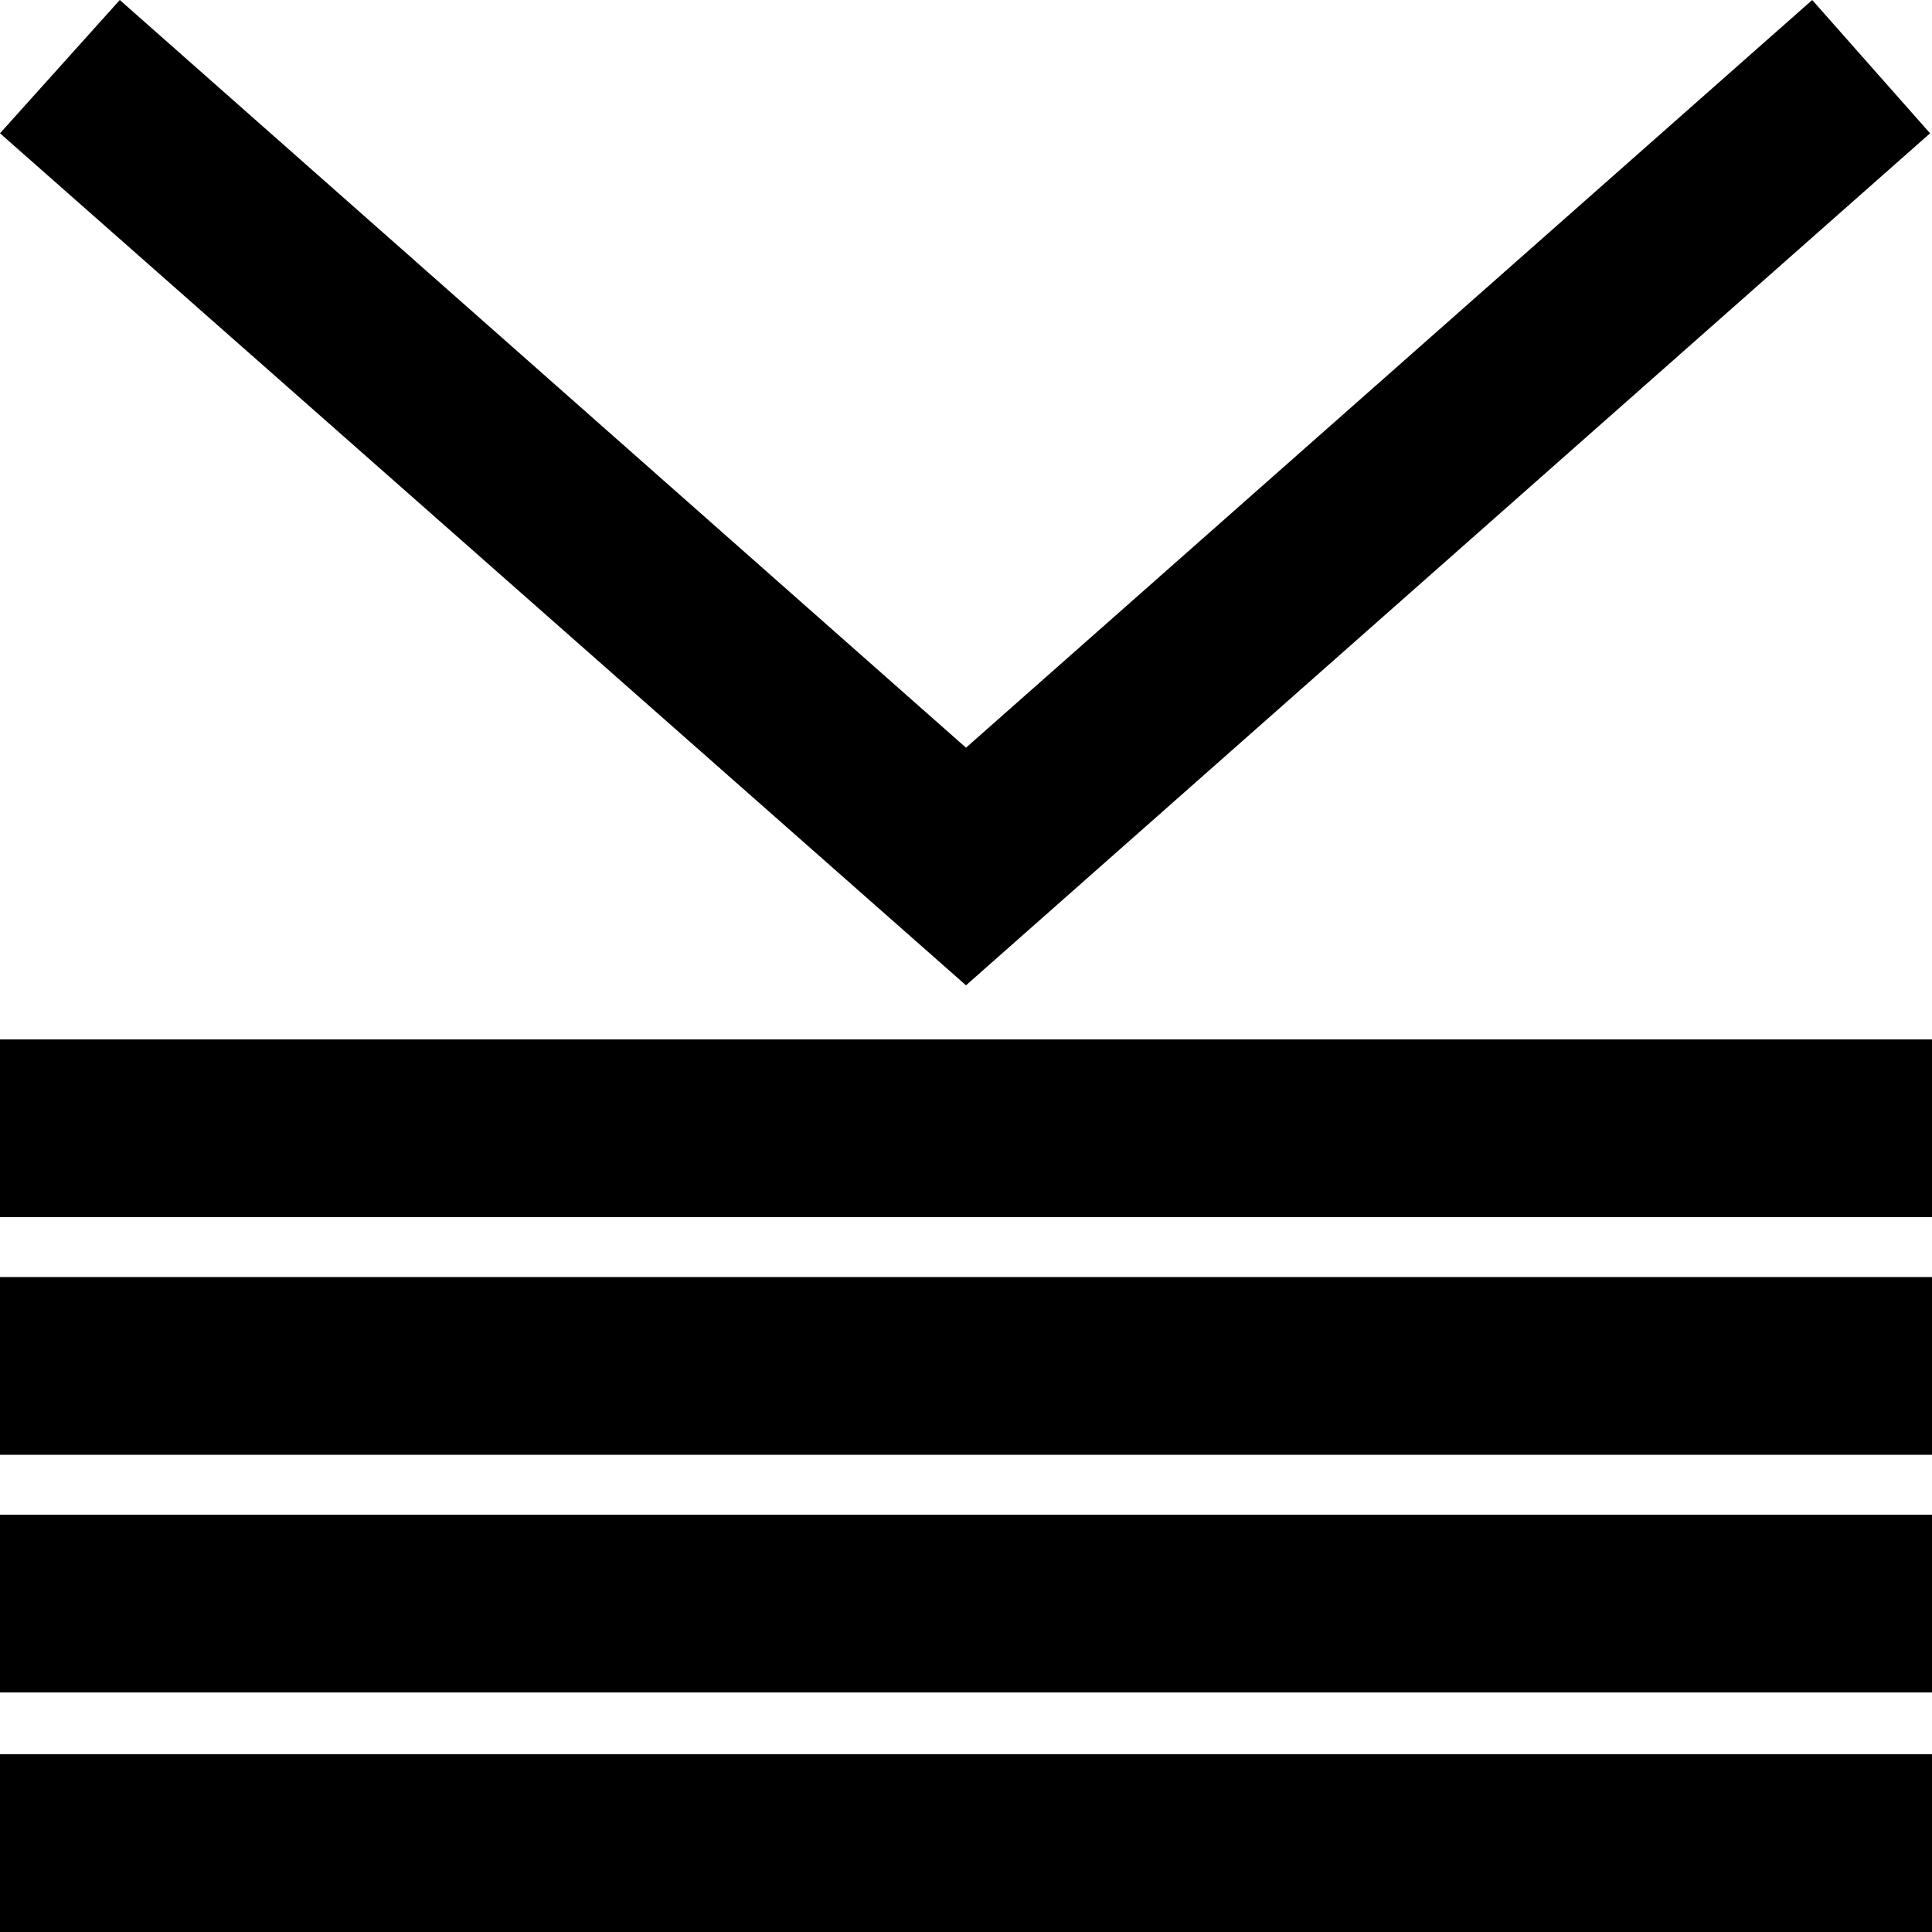 <?xml version="1.0" encoding="UTF-8"?>
<svg id="Ebene_1" xmlns="http://www.w3.org/2000/svg" version="1.1" viewBox="0 0 100 100">
  <!-- Generator: Adobe Illustrator 30.1.0, SVG Export Plug-In . SVG Version: 2.1.1 Build 136)  -->
  <rect y="90.8" width="100" height="9.2"/>
  <rect y="78.4" width="100" height="9.2"/>
  <rect y="53.8" width="100" height="9.2"/>
  <rect y="66.1" width="100" height="9.2"/>
  <polygon points="50 51 0 6.9 6.2 0 50 38.7 93.8 0 99.9 6.9 50 51"/>
</svg>